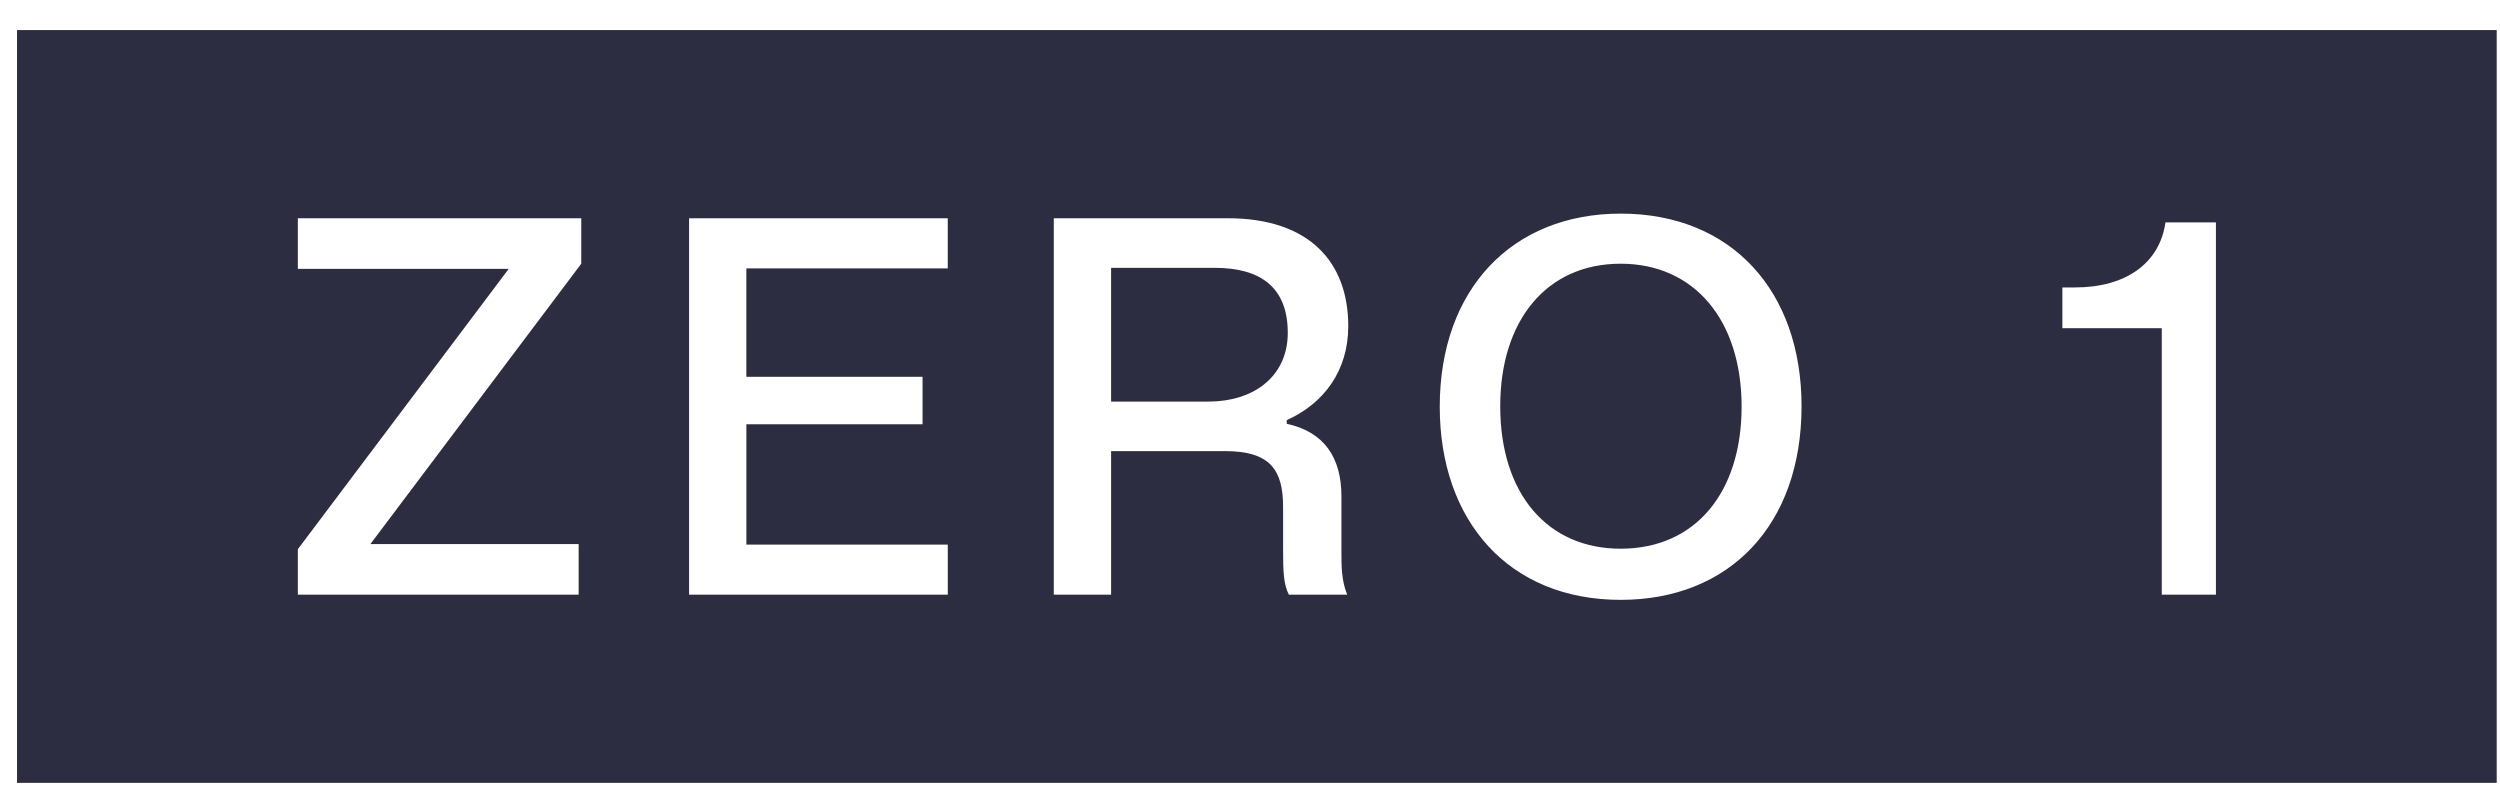 <svg width="89" height="28" viewBox="0 0 89 28" fill="none" xmlns="http://www.w3.org/2000/svg"><g clip-path="url(#zero1_clip0)"><path fill-rule="evenodd" clip-rule="evenodd" d="M.606 27.87V1.07h88.277v26.8H.606zM20.693 9.389V7.77h-10.09v1.802h7.507l-7.507 9.98v1.619H20.6v-1.802h-7.414l7.507-9.981zm3.838-1.618v13.4h9.21v-1.783h-7.17v-4.283h6.272v-1.69H26.57v-3.86h7.17V7.77h-9.21zM43 14.296h-3.445V9.535h3.688c1.572 0 2.602.643 2.602 2.316 0 1.452-1.086 2.445-2.845 2.445zM37.515 7.77v13.4h2.04v-5.11h4.063c1.61 0 2.06.68 2.06 1.986v1.507c0 .809.018 1.25.205 1.617h2.078c-.206-.496-.206-1.029-.206-1.507v-1.985c0-1.378-.599-2.298-1.947-2.592v-.129c1.31-.588 2.19-1.746 2.19-3.345 0-2.298-1.403-3.842-4.286-3.842h-6.197zm20.18 11.764c-2.602 0-4.287-1.948-4.287-5.073 0-3.051 1.648-5.073 4.287-5.073 2.602 0 4.306 1.985 4.306 5.091 0 3.034-1.629 5.055-4.306 5.055zm0-11.929c-3.856 0-6.44 2.684-6.44 6.874 0 4.063 2.453 6.876 6.44 6.876 3.876 0 6.44-2.666 6.44-6.894 0-4.08-2.471-6.856-6.44-6.856zm15.725 2.628v1.452h3.539v9.486h1.928V7.917H77.09c-.206 1.453-1.404 2.316-3.22 2.316h-.45z" fill="#2D2D42"/></g><defs><clipPath id="zero1_clip0"><path fill="#fff" transform="translate(.547 .68)" d="M0 0h88.386v27.196H0z"/></clipPath></defs></svg>